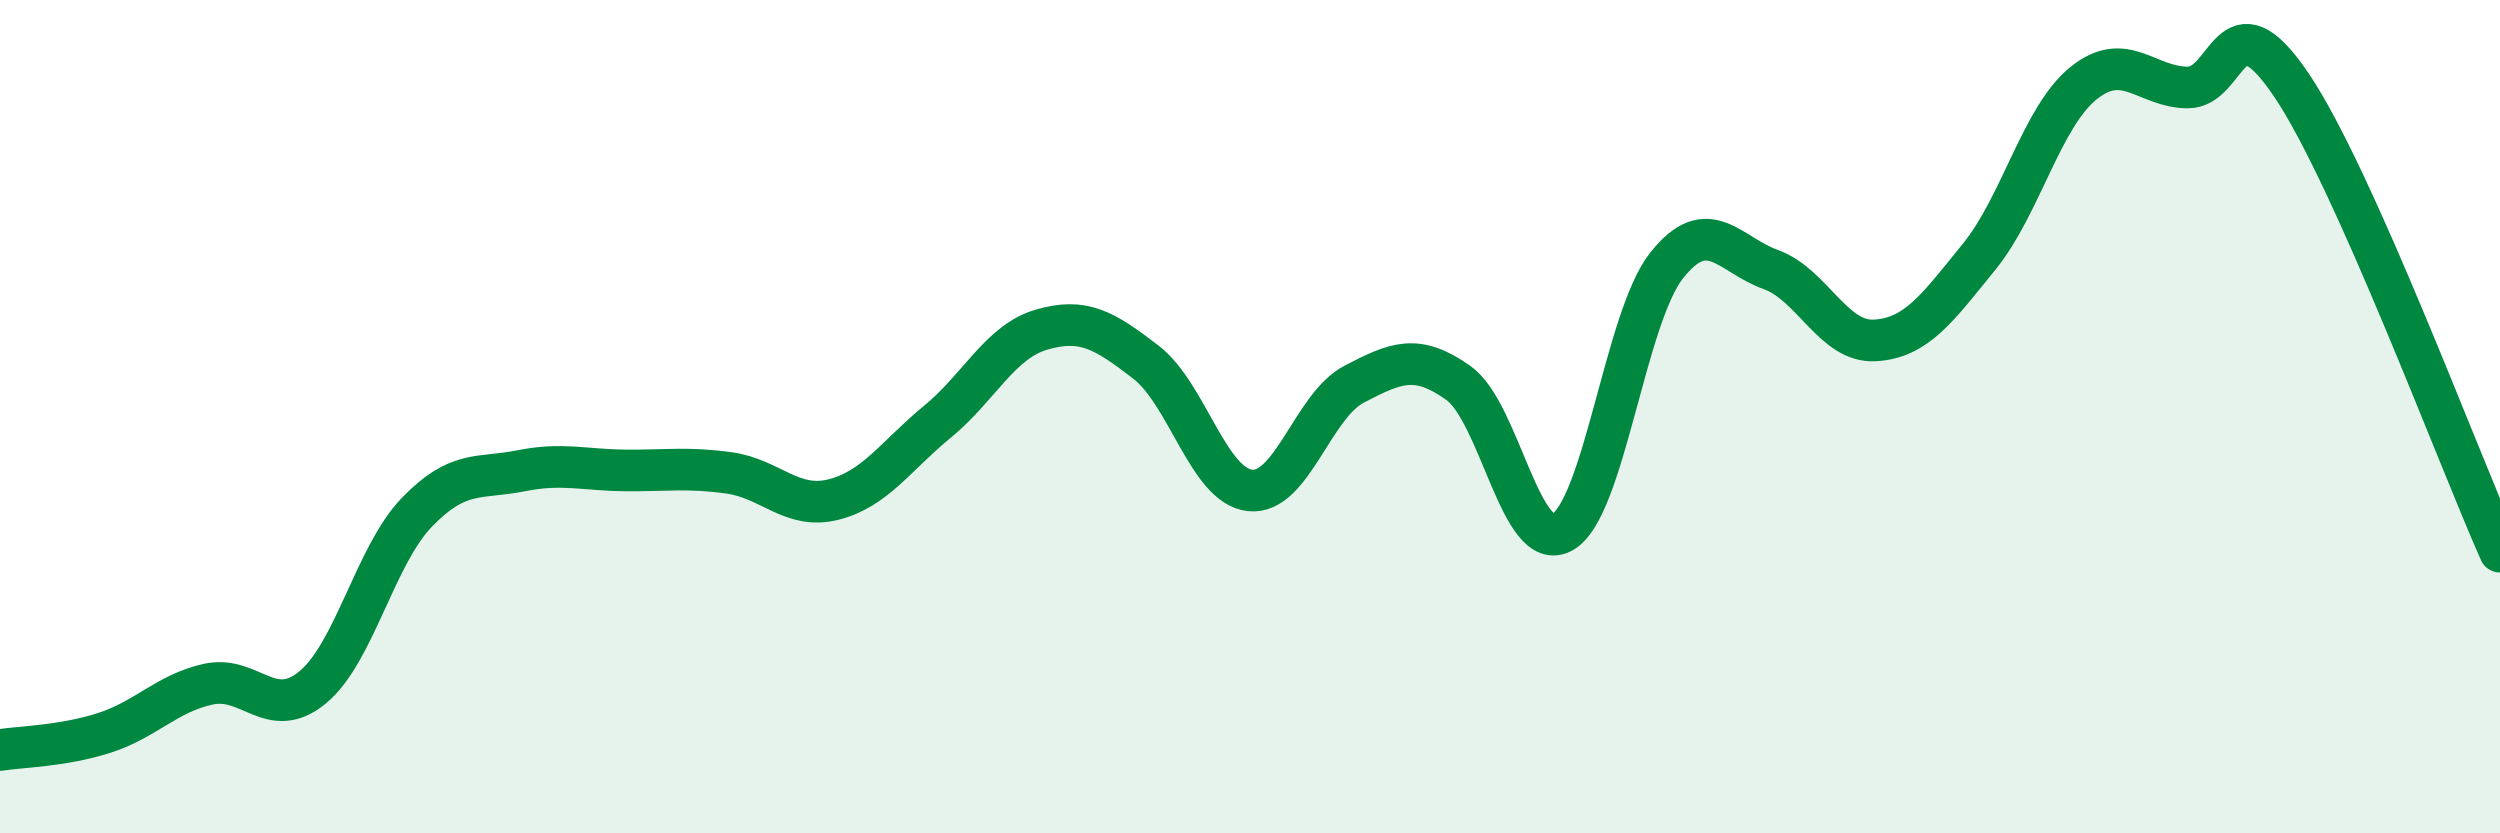
    <svg width="60" height="20" viewBox="0 0 60 20" xmlns="http://www.w3.org/2000/svg">
      <path
        d="M 0,18 C 0.5,17.92 1.5,17.91 2.5,17.59 C 3.5,17.27 4,16.64 5,16.42 C 6,16.2 6.5,17.32 7.5,16.5 C 8.5,15.68 9,13.34 10,12.3 C 11,11.26 11.5,11.5 12.5,11.3 C 13.5,11.1 14,11.28 15,11.29 C 16,11.3 16.5,11.21 17.5,11.35 C 18.5,11.49 19,12.24 20,11.99 C 21,11.74 21.5,10.94 22.5,10.12 C 23.5,9.3 24,8.2 25,7.91 C 26,7.62 26.5,7.92 27.5,8.69 C 28.5,9.46 29,11.66 30,11.77 C 31,11.88 31.5,9.74 32.5,9.22 C 33.5,8.7 34,8.48 35,9.19 C 36,9.9 36.5,13.33 37.5,12.77 C 38.5,12.21 39,7.63 40,6.37 C 41,5.11 41.5,6.11 42.5,6.47 C 43.5,6.83 44,8.23 45,8.17 C 46,8.11 46.5,7.39 47.5,6.16 C 48.5,4.93 49,2.81 50,2 C 51,1.19 51.5,2.09 52.5,2.1 C 53.5,2.11 53.5,-0.18 55,2.05 C 56.5,4.28 59,11 60,13.24L60 20L0 20Z"
        fill="#008740"
        opacity="0.1"
        stroke-linecap="round"
        stroke-linejoin="round"
      />
      <path
        d="M 0,18 C 0.5,17.92 1.5,17.91 2.5,17.59 C 3.5,17.27 4,16.64 5,16.42 C 6,16.2 6.5,17.32 7.5,16.5 C 8.5,15.68 9,13.34 10,12.3 C 11,11.26 11.5,11.5 12.5,11.3 C 13.5,11.1 14,11.28 15,11.29 C 16,11.3 16.5,11.21 17.5,11.35 C 18.5,11.49 19,12.24 20,11.99 C 21,11.74 21.5,10.94 22.5,10.12 C 23.5,9.3 24,8.2 25,7.91 C 26,7.62 26.5,7.92 27.5,8.69 C 28.5,9.46 29,11.66 30,11.77 C 31,11.88 31.5,9.74 32.5,9.22 C 33.5,8.7 34,8.48 35,9.19 C 36,9.9 36.5,13.33 37.5,12.77 C 38.5,12.21 39,7.63 40,6.37 C 41,5.11 41.5,6.11 42.5,6.47 C 43.5,6.83 44,8.23 45,8.17 C 46,8.11 46.5,7.39 47.5,6.16 C 48.5,4.93 49,2.81 50,2 C 51,1.19 51.5,2.09 52.5,2.1 C 53.5,2.11 53.5,-0.18 55,2.05 C 56.5,4.28 59,11 60,13.24"
        stroke="#008740"
        stroke-width="1"
        fill="none"
        stroke-linecap="round"
        stroke-linejoin="round"
      />
    </svg>
  